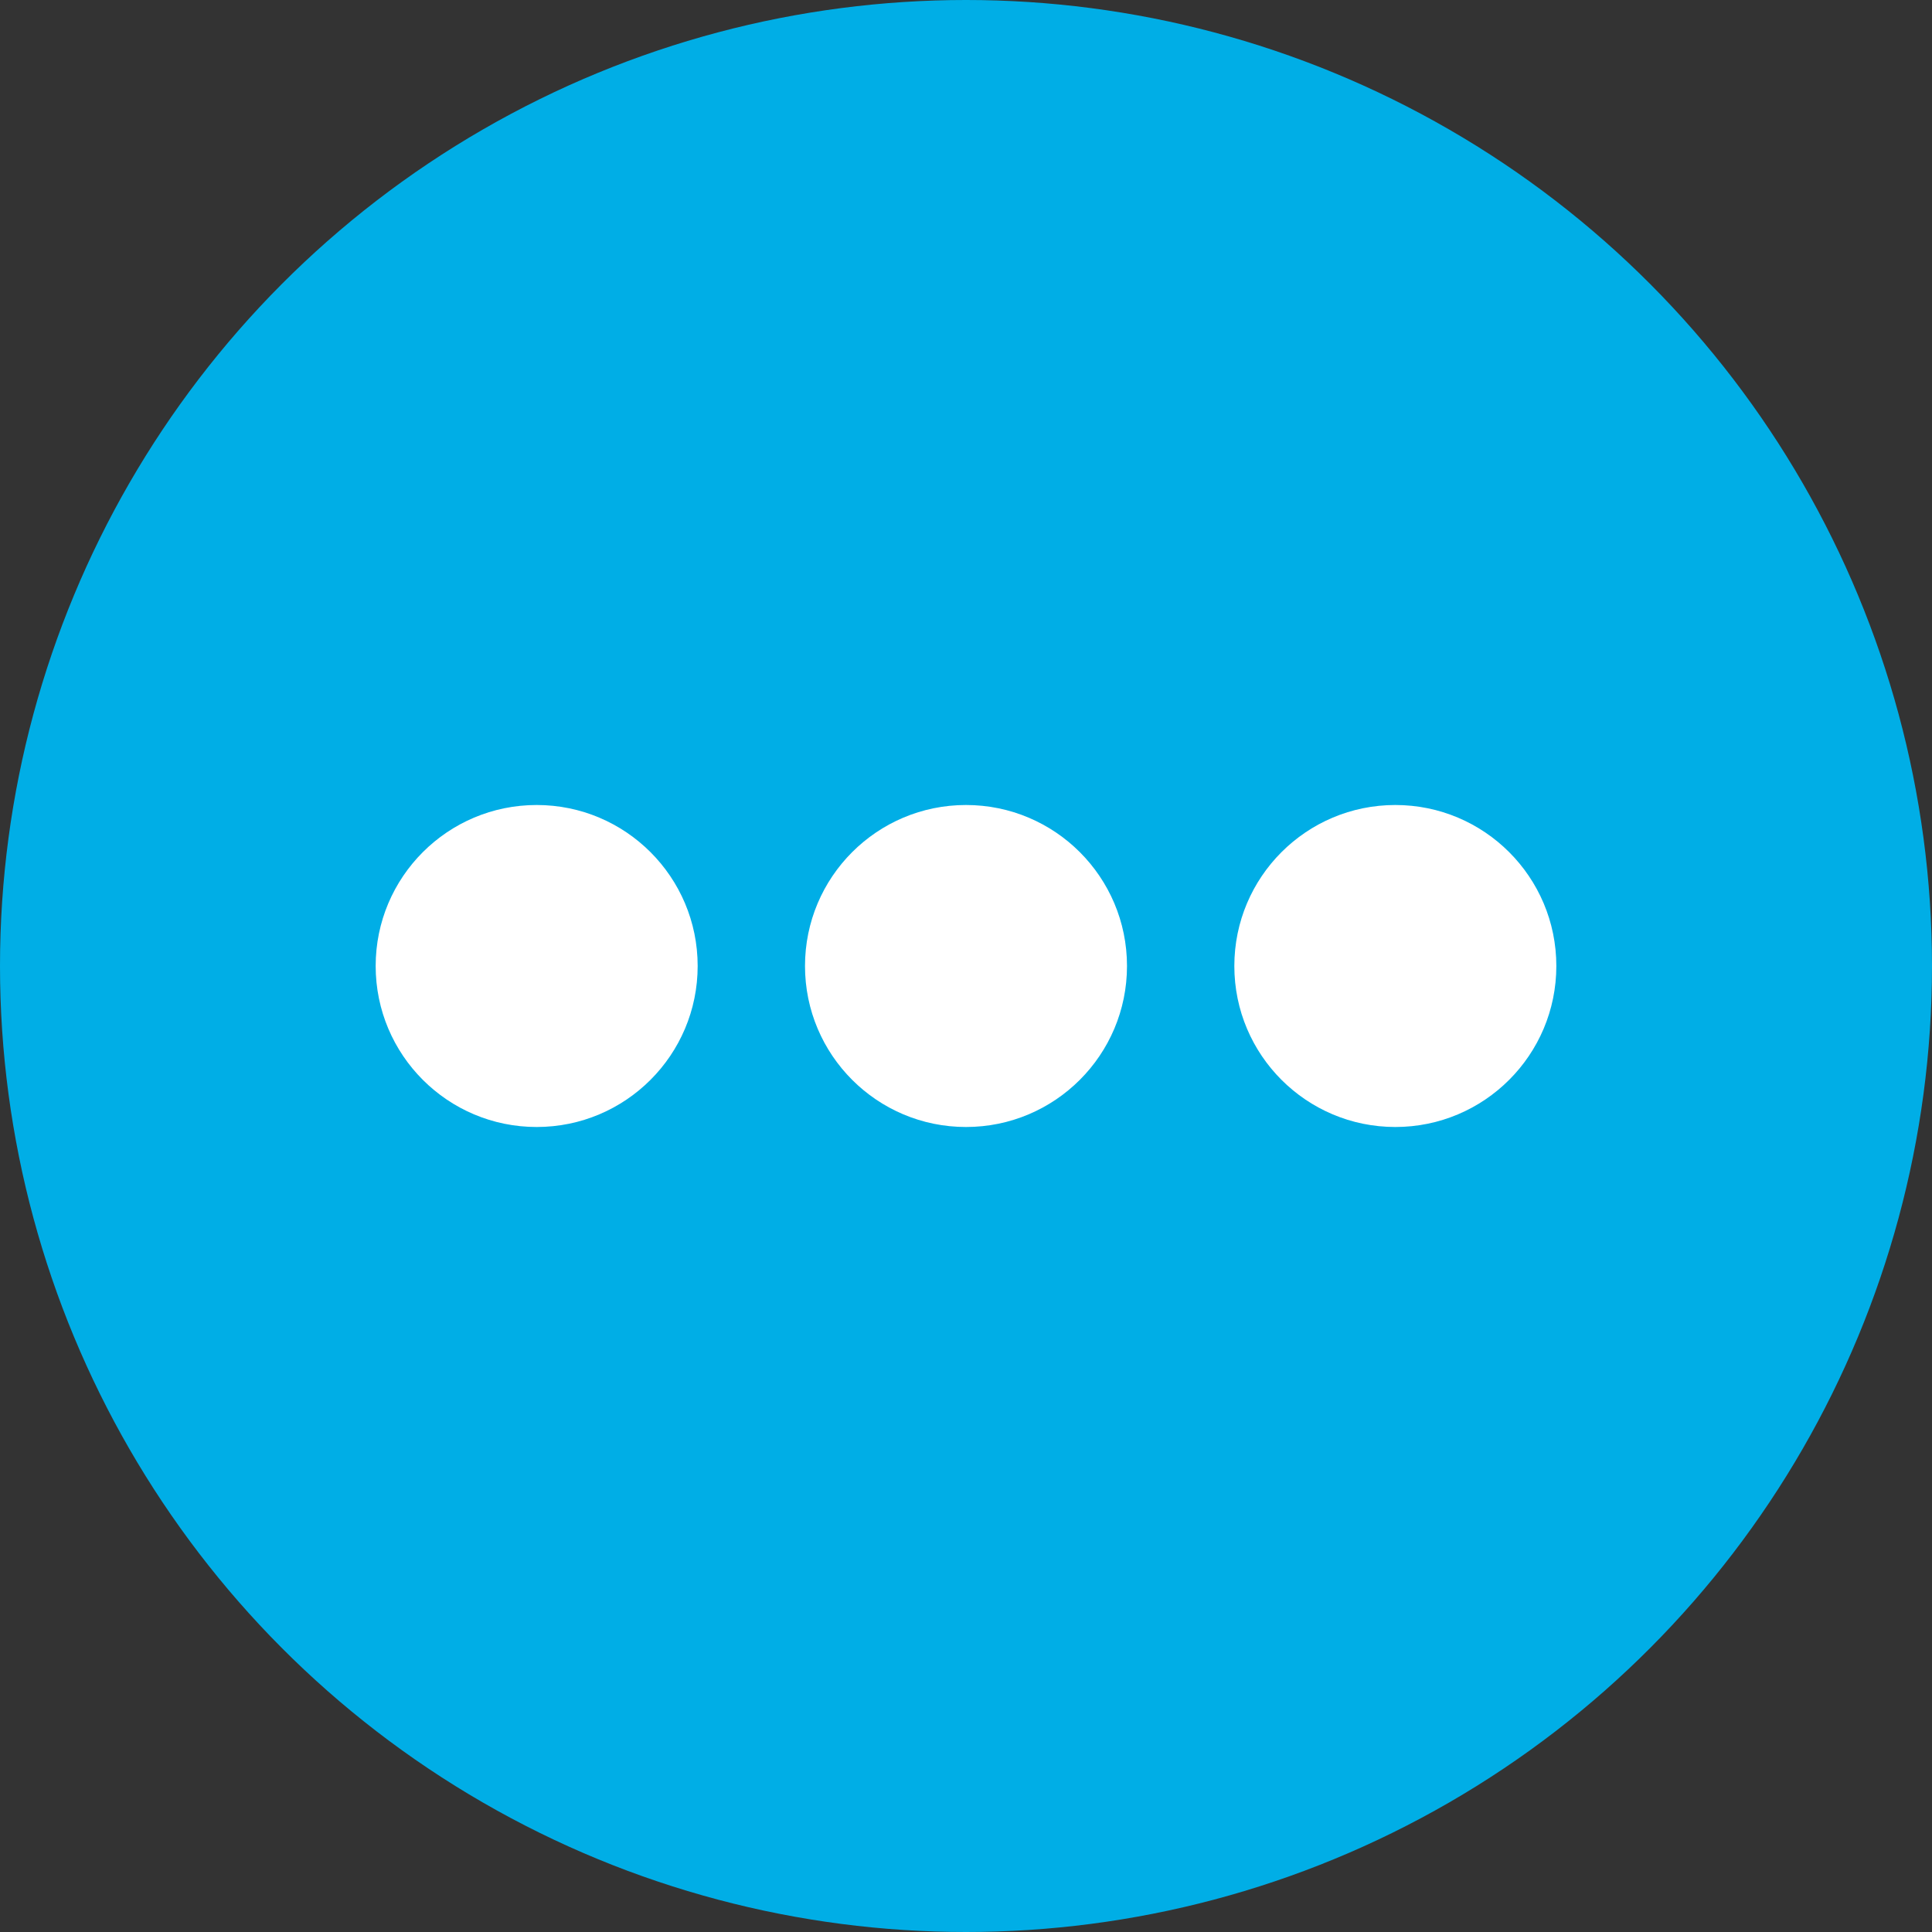 <svg width="36" height="36" viewBox="0 0 36 36" fill="none" xmlns="http://www.w3.org/2000/svg">
<rect x="0" y="0" width="36" height="36" fill="#333333" stroke="none"/>
<circle cx="18" cy="18" r="18" fill="#00AEE6"/>
<circle cx="10" cy="18" r="3" fill="white"/>
<circle cx="18" cy="18" r="3" fill="white"/>
<circle cx="26" cy="18" r="3" fill="white"/>
</svg>
